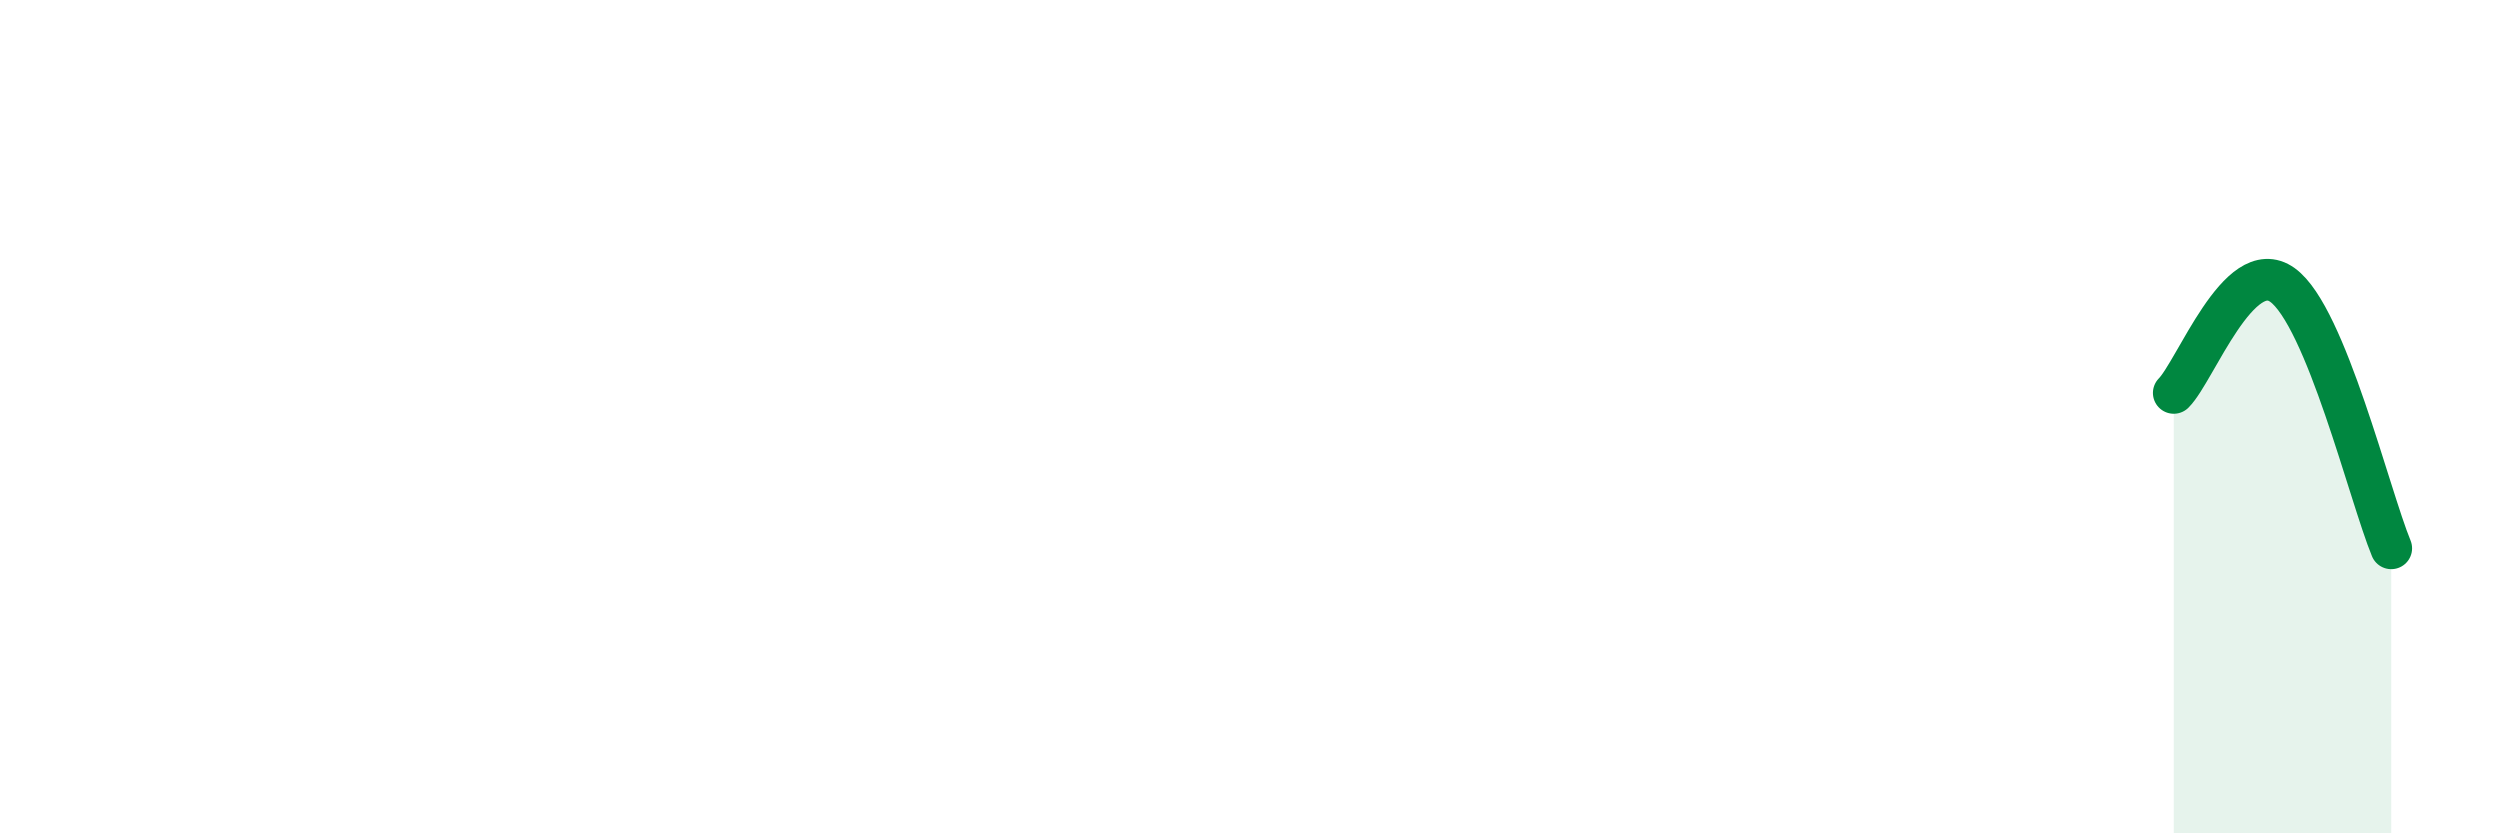 
    <svg width="60" height="20" viewBox="0 0 60 20" xmlns="http://www.w3.org/2000/svg">
      <path
        d="M 52.17,9.43 C 52.69,8.91 53.74,6.09 54.78,6.84 C 55.82,7.59 56.87,11.9 57.39,13.16L57.39 20L52.17 20Z"
        fill="#008740"
        opacity="0.1"
        stroke-linecap="round"
        stroke-linejoin="round"
      />
      <path
        d="M 52.17,9.43 C 52.69,8.91 53.74,6.09 54.78,6.84 C 55.82,7.59 56.87,11.9 57.39,13.16"
        stroke="#008740"
        stroke-width="1"
        fill="none"
        stroke-linecap="round"
        stroke-linejoin="round"
      />
    </svg>
  